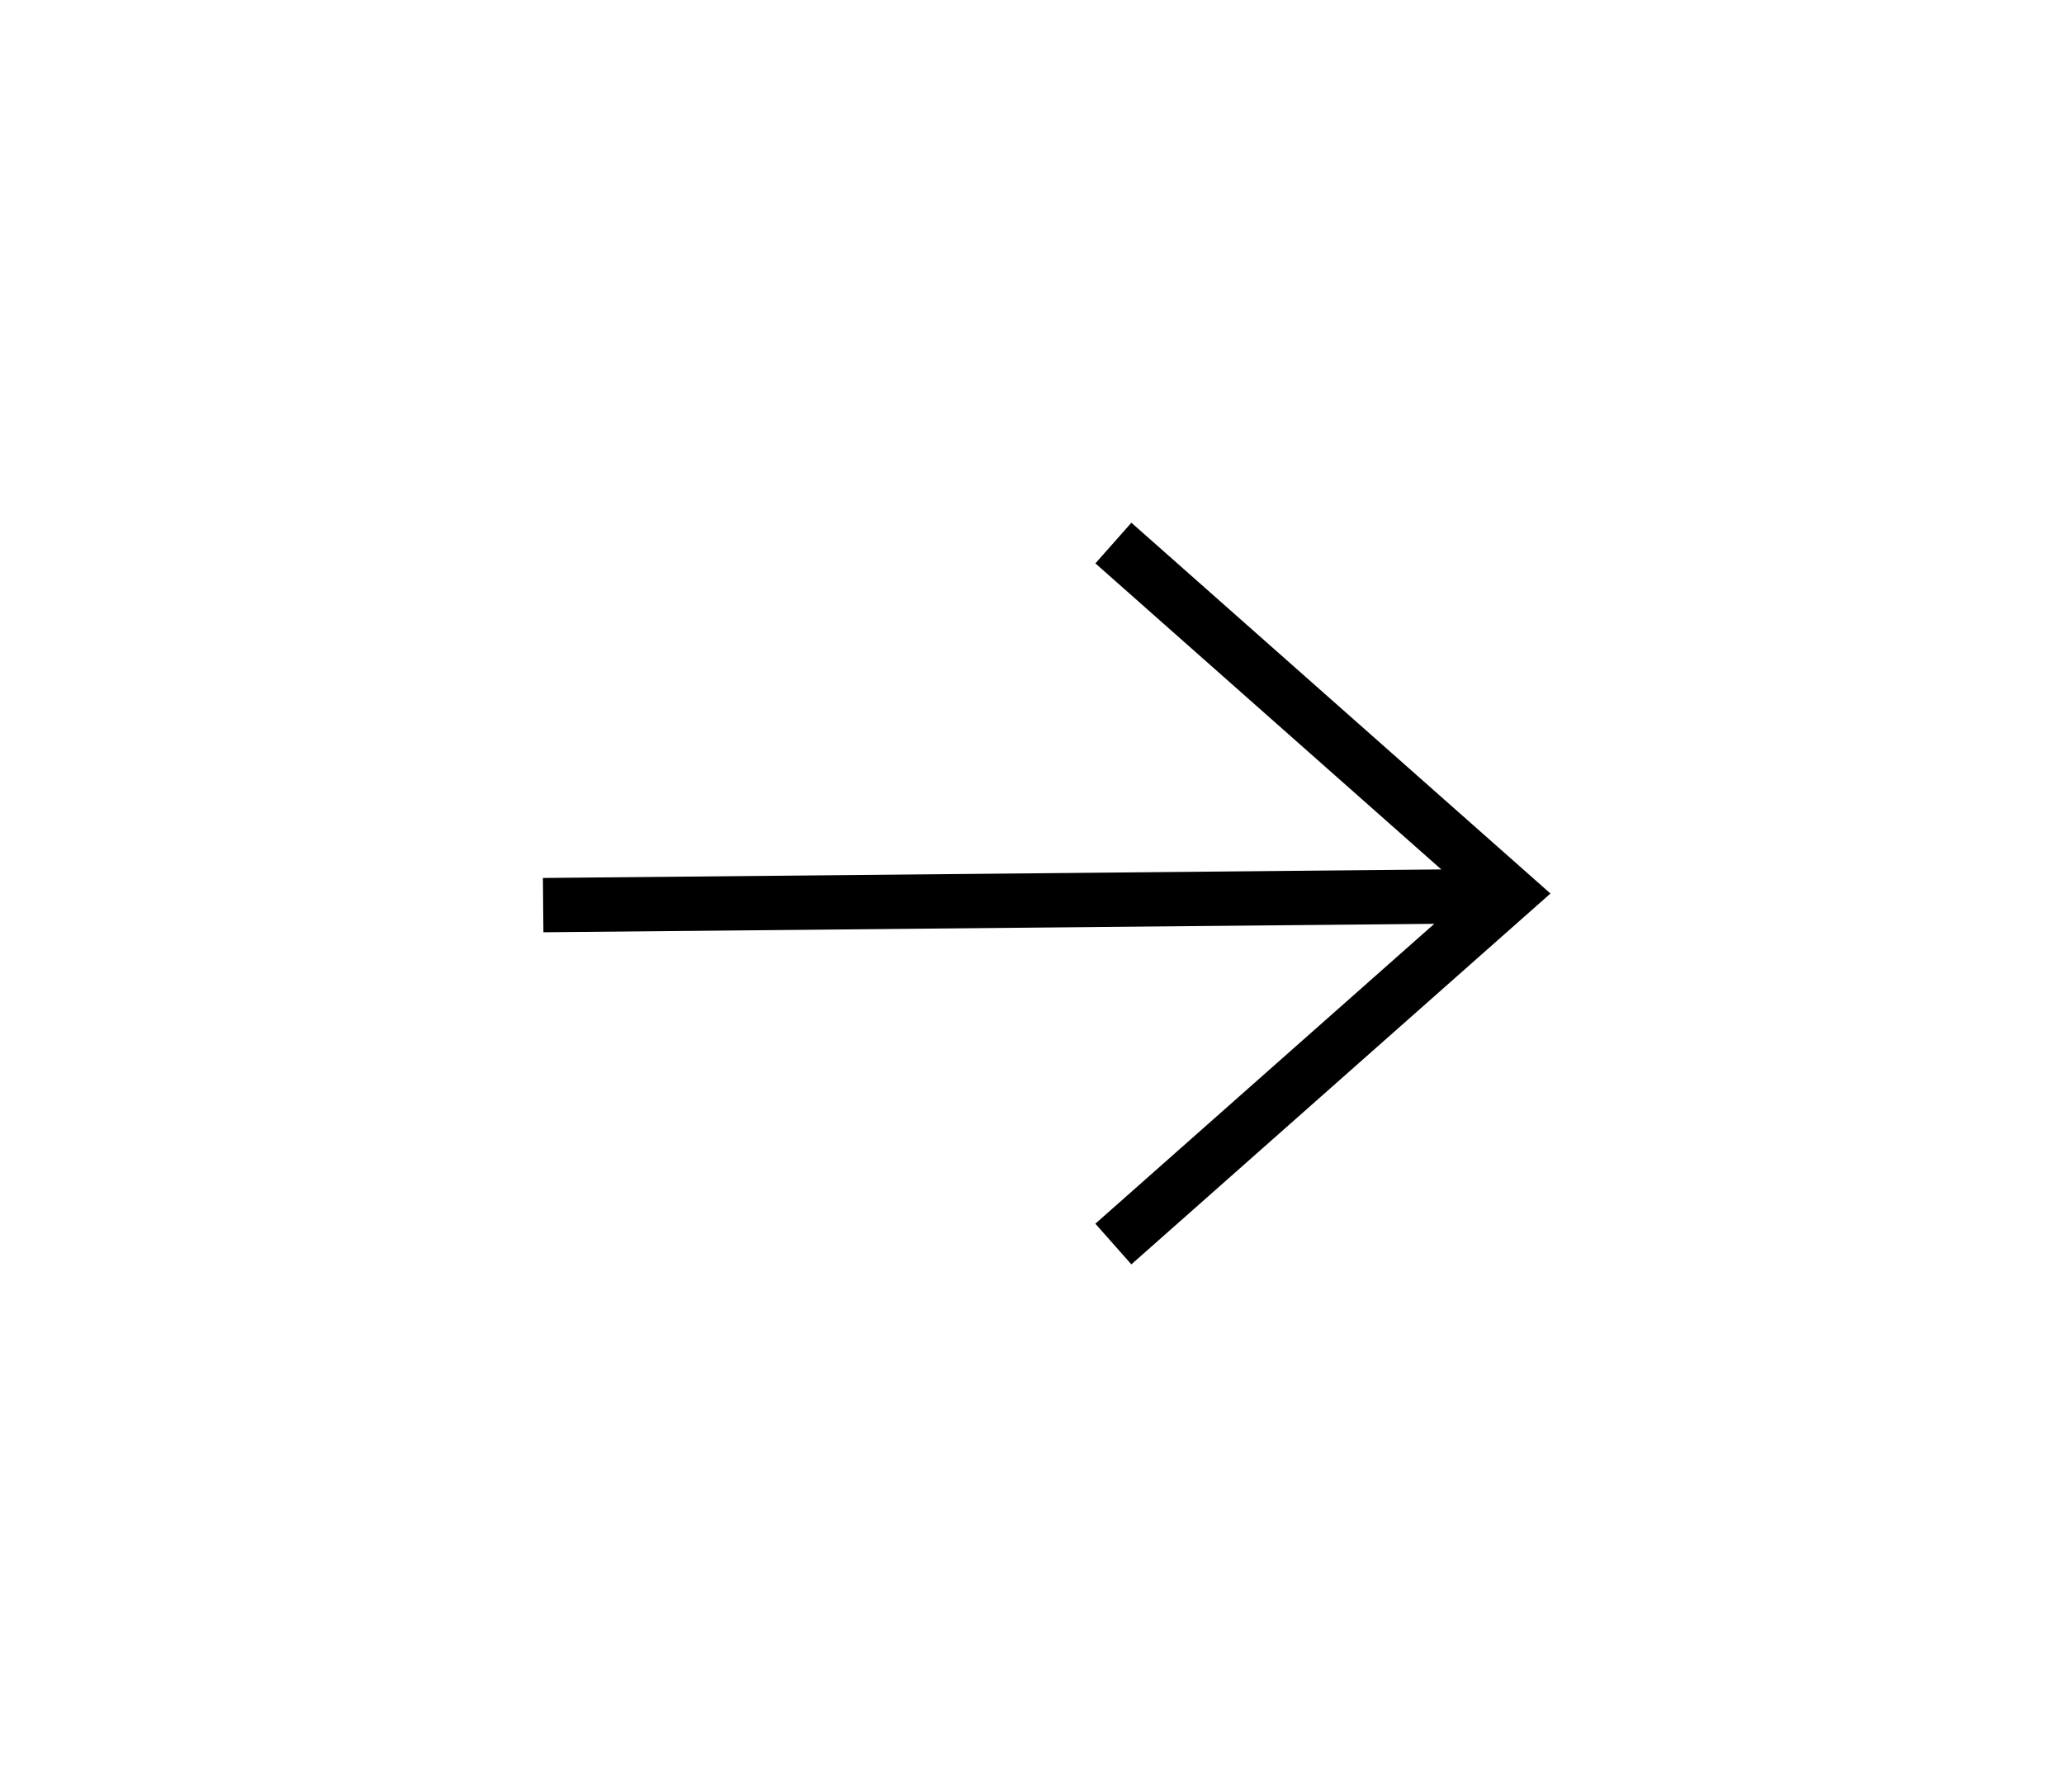<svg xmlns="http://www.w3.org/2000/svg" width="76" height="66" viewBox="0 0 76 66"><g><g><g transform="rotate(180 48.081 32.817)"><path fill="none" stroke="#000" stroke-miterlimit="20" stroke-width="2" d="M55.166 19.817v0L40.58 32.726v0l14.585 12.908v0"/></g></g><g><path fill="none" stroke="#000" stroke-miterlimit="20" stroke-width="2" d="M20 33.335L55.166 33"/></g></g></svg>